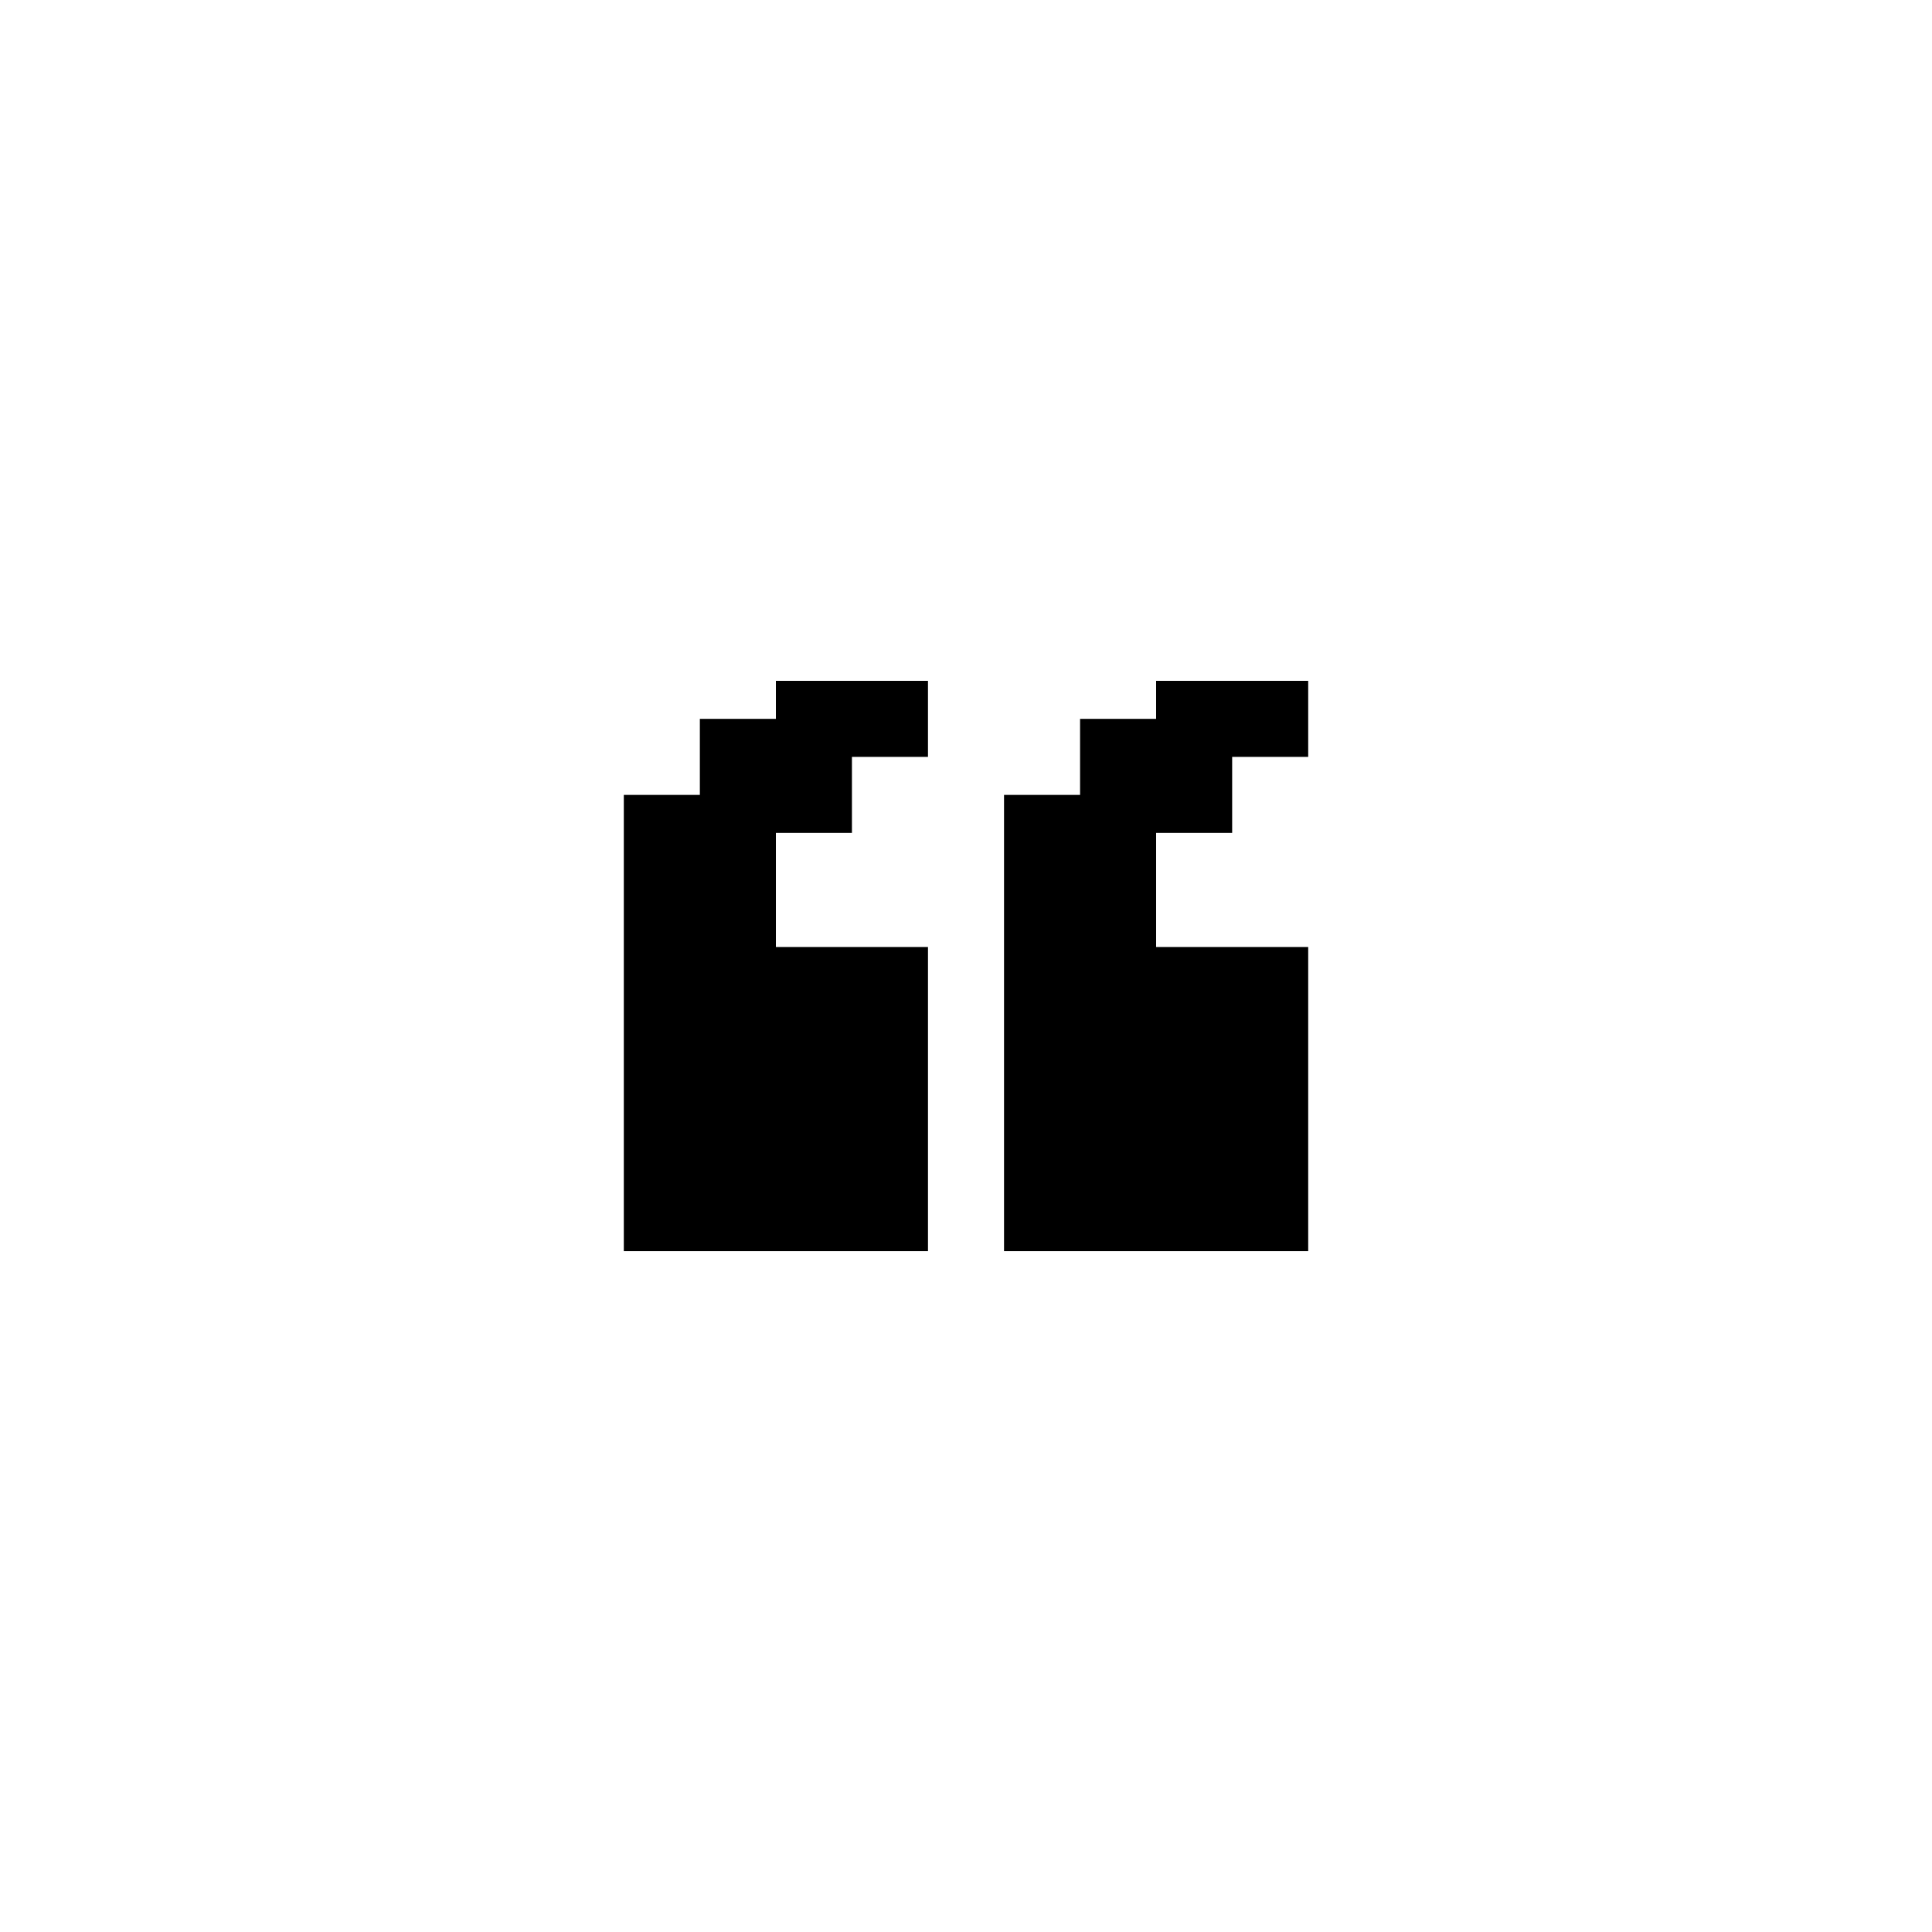 <?xml version="1.0" encoding="UTF-8"?>
<!-- Uploaded to: SVG Repo, www.svgrepo.com, Generator: SVG Repo Mixer Tools -->
<svg fill="#000000" width="800px" height="800px" version="1.1" viewBox="144 144 512 512" xmlns="http://www.w3.org/2000/svg">
 <g>
  <path d="m349.62 324.43h40.305v20.152h-20.152v20.152h-20.152v30.23h40.305v80.609h-80.609v-120.91h20.152v-20.152h20.152z"/>
  <path d="m430.23 354.66h-20.152v120.91h80.609v-80.609h-40.305v-30.23h20.152v-20.152h20.152v-20.152h-40.305v10.078h-20.152z"/>
 </g>
</svg>
